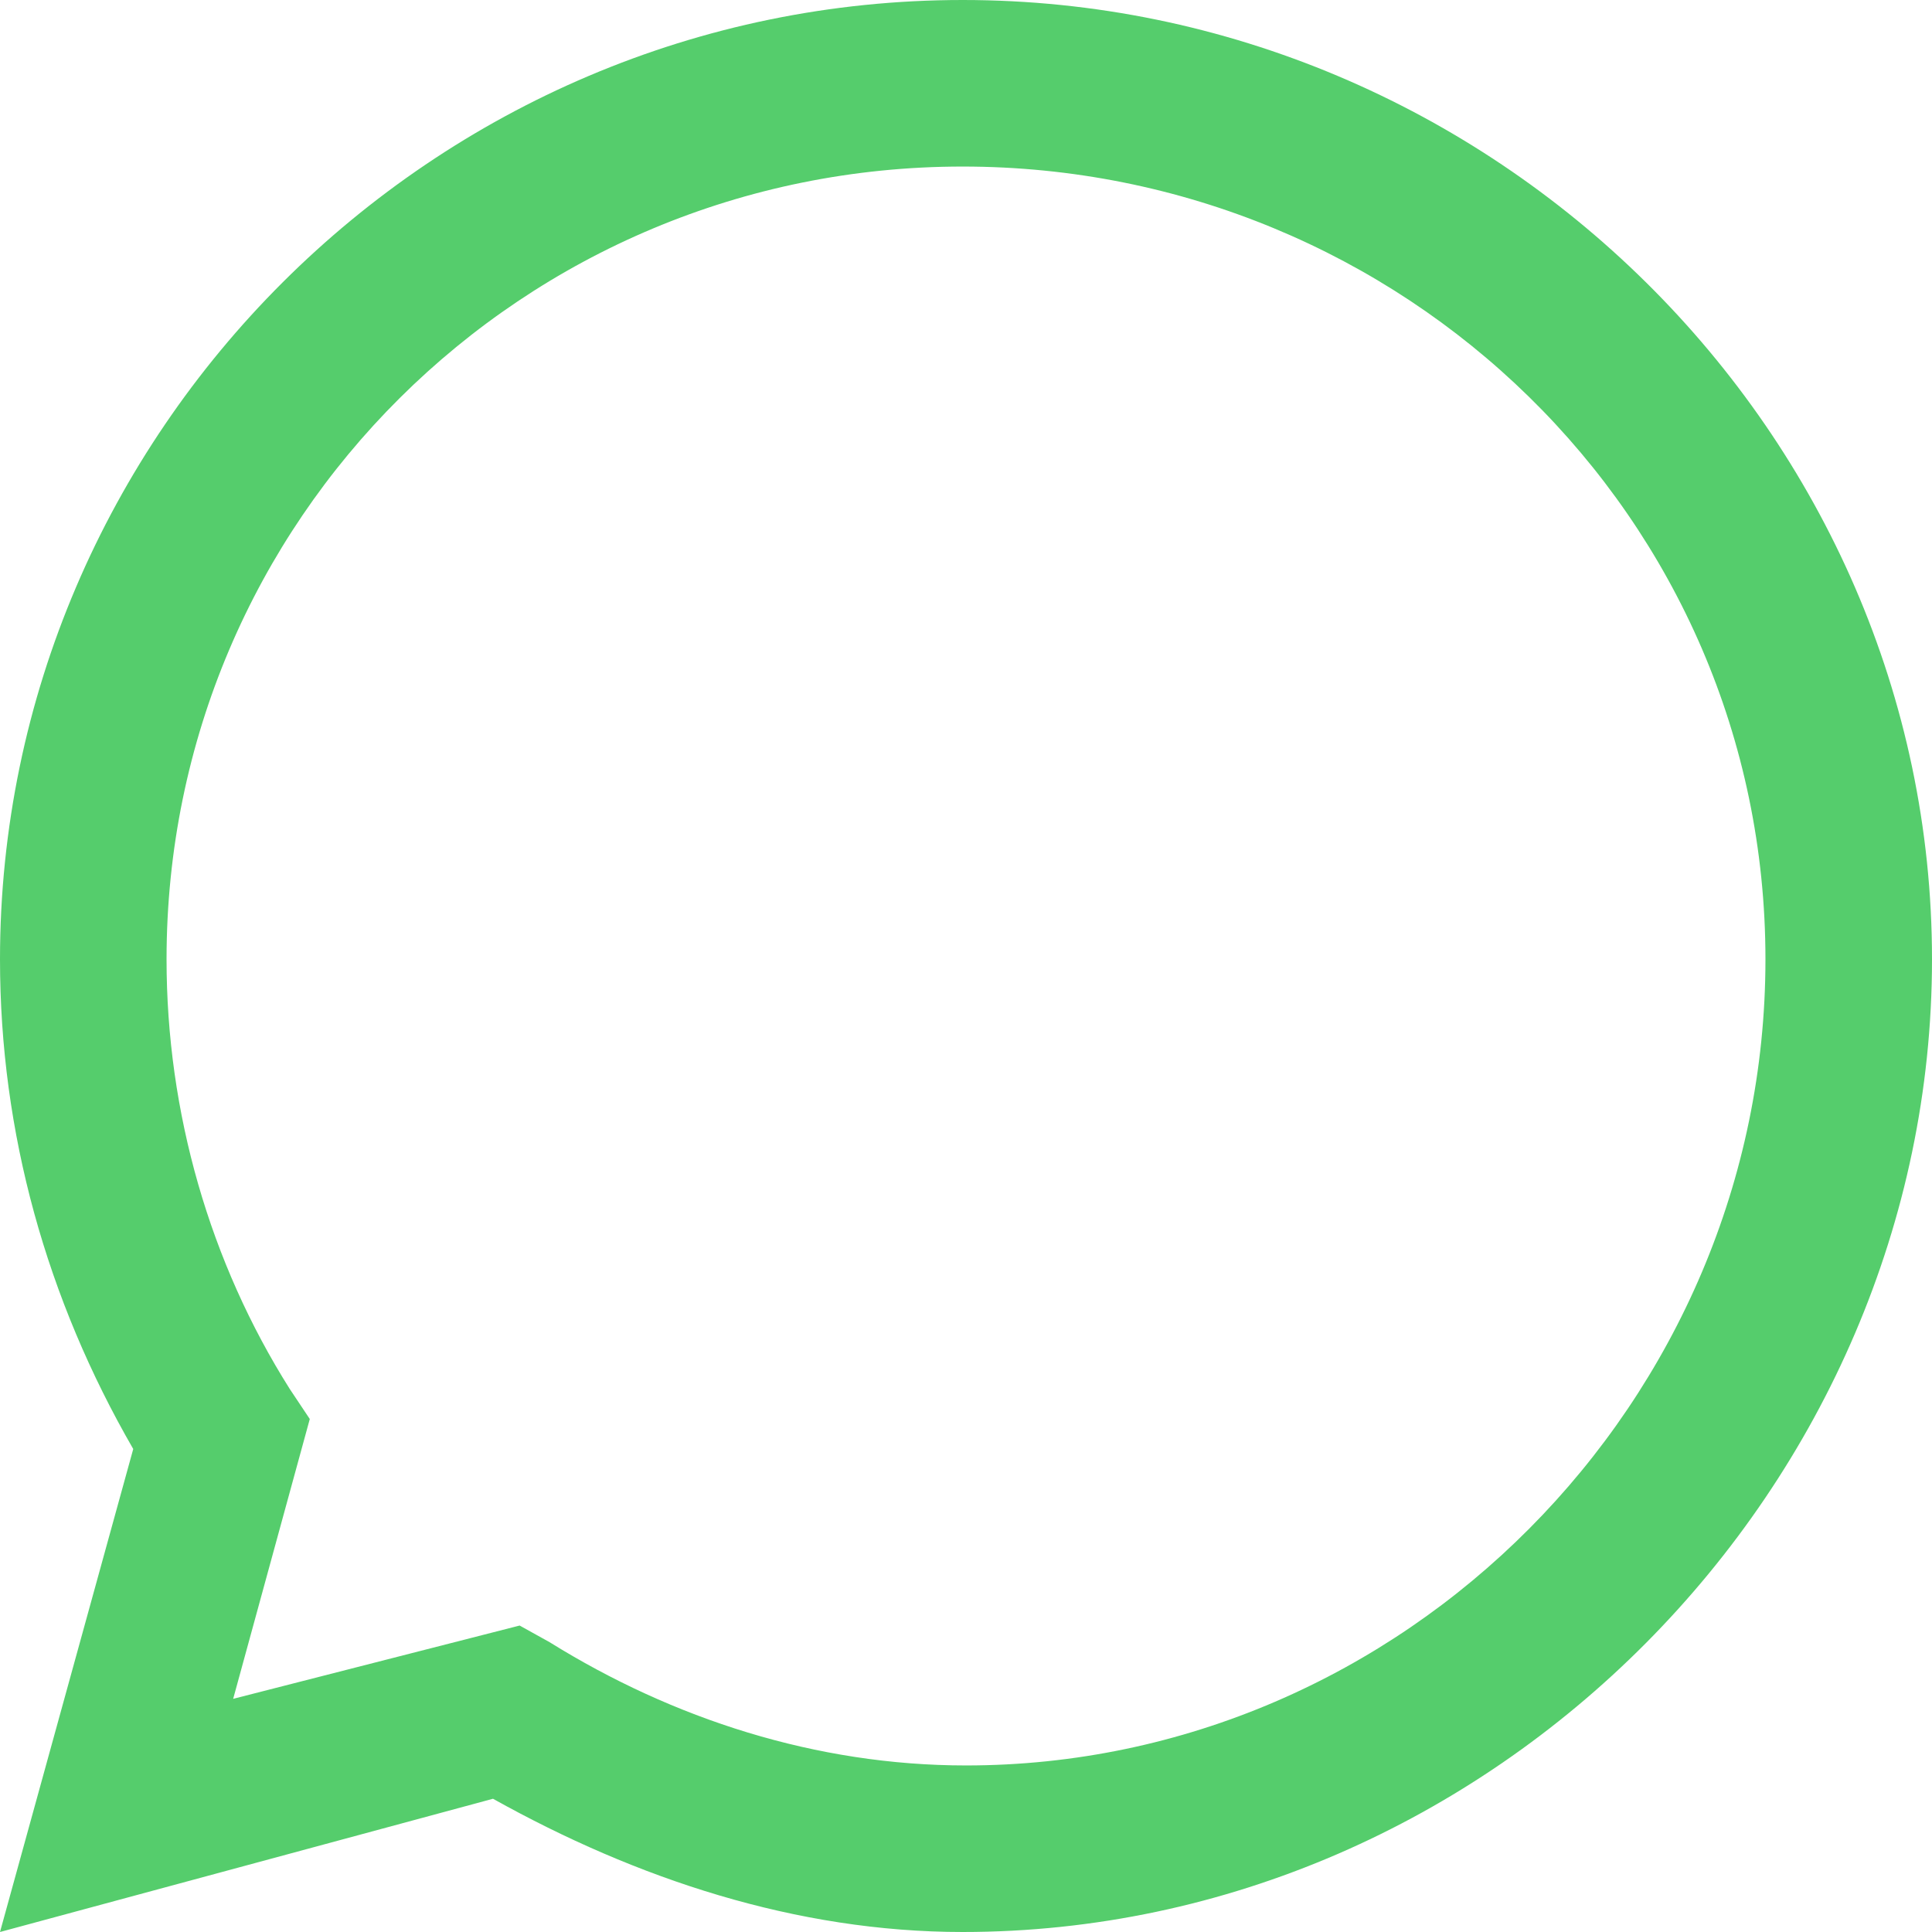 <?xml version="1.0" encoding="UTF-8"?> <svg xmlns="http://www.w3.org/2000/svg" width="512" height="512" viewBox="0 0 512 512" fill="none"> <path fill-rule="evenodd" clip-rule="evenodd" d="M35.31 384L0 512L130.648 476.69C168.607 497.876 210.979 512 255.117 512C395.476 512 512 393.709 512 254.234C512 114.759 395.475 0 255.117 0C114.759 0 0 114.759 0 254.234C0 300.138 12.359 344.276 35.31 384ZM145.655 435.2L137.71 430.786L61.794 450.207L82.097 376.055L76.8 368.11C55.614 334.565 44.138 294.841 44.138 254.234C44.138 137.71 138.593 44.138 255.117 44.138C371.641 44.138 467.862 136.827 467.862 254.234C467.862 371.641 371.641 467.862 256 467.862C216.276 467.862 178.317 455.503 145.655 435.2Z" fill="#55CD6C"></path> </svg> 